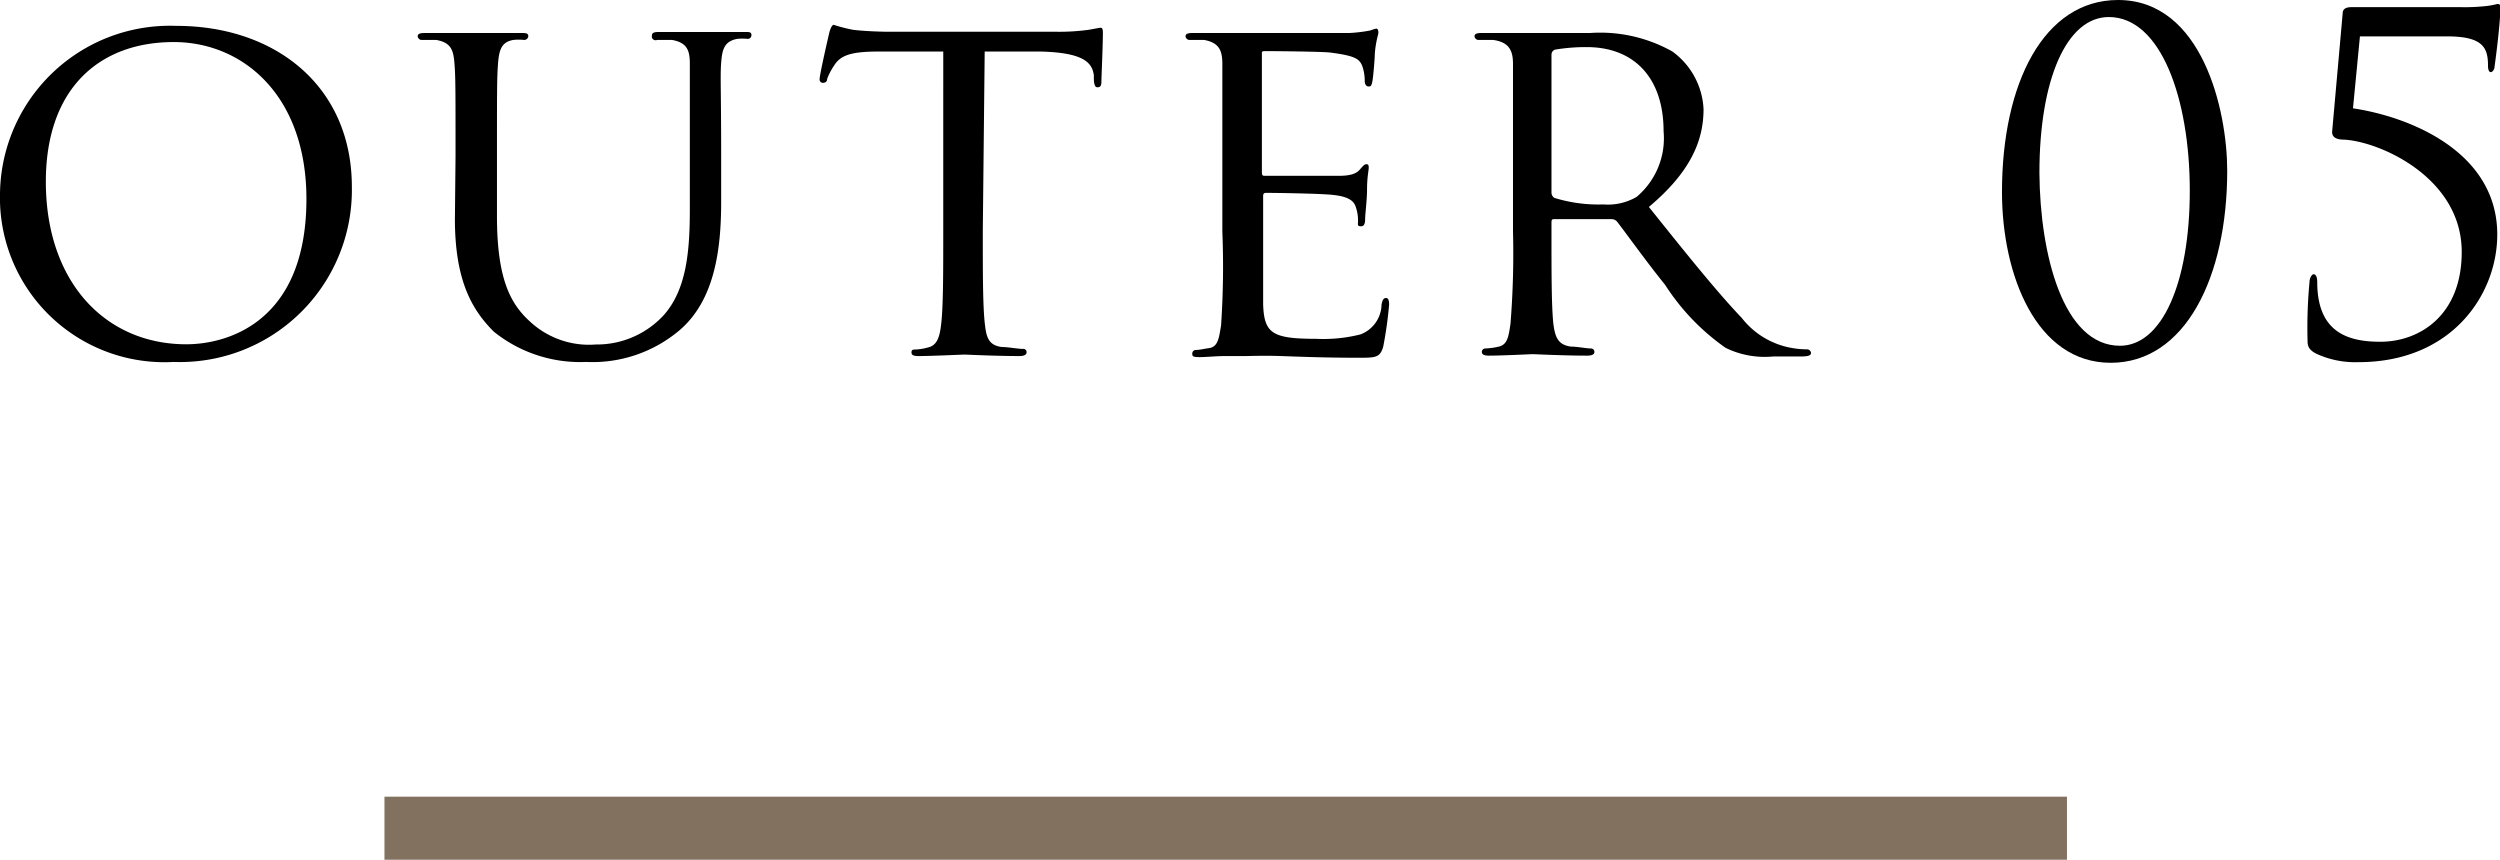 <svg xmlns="http://www.w3.org/2000/svg" viewBox="0 0 118.87 40.88"><defs><style>.cls-1{fill:#837160;}</style></defs><title>txt05_pc</title><g id="レイヤー_2" data-name="レイヤー 2"><g id="txt"><path d="M8.38,1.23c4.75,0,8.35,2.9,8.35,7.65a8.18,8.18,0,0,1-8.47,8.33A7.82,7.82,0,0,1,0,9.2,8.08,8.08,0,0,1,8.38,1.23Zm.48,15.14c1.89,0,5.71-1,5.71-6.91,0-4.9-3-7.46-6.31-7.46C4.73,2,2.18,4.2,2.18,8.64,2.18,13.4,5,16.37,8.86,16.37Z"/><path d="M21.66,7.42c0-3.17,0-3.74-.05-4.39s-.16-1-.86-1.13c-.17,0-.53,0-.72,0a.2.2,0,0,1-.17-.17c0-.12.1-.16.34-.16,1,0,2.23,0,2.42,0s1.51,0,2.14,0c.24,0,.36,0,.36.16a.2.2,0,0,1-.19.17,2.34,2.34,0,0,0-.53,0c-.55.1-.67.46-.72,1.13s-.05,1.22-.05,4.39v2.86c0,3,.65,4.17,1.56,5a4.12,4.12,0,0,0,3.14,1.1,4.32,4.32,0,0,0,3.27-1.44c1-1.17,1.2-2.85,1.2-4.94V7.42c0-3.17,0-3.74,0-4.39s-.14-1-.84-1.13c-.17,0-.53,0-.72,0A.18.18,0,0,1,31,1.68c0-.12.1-.16.34-.16.93,0,2.16,0,2.28,0s1.15,0,1.78,0c.24,0,.33,0,.33.16a.18.18,0,0,1-.17.17,2.31,2.31,0,0,0-.52,0c-.58.12-.7.46-.75,1.13s0,1.22,0,4.39V9.6c0,2.21-.29,4.68-2,6.12a6.41,6.41,0,0,1-4.42,1.49,6.55,6.55,0,0,1-4.39-1.44c-1-1-1.85-2.37-1.85-5.35Z"/><path d="M46.73,11c0,2,0,3.58.1,4.42.07.6.16,1,.81,1.08.29,0,.77.09,1,.09a.15.15,0,0,1,.17.17c0,.1-.1.17-.34.17-1.15,0-2.49-.07-2.61-.07s-1.56.07-2.19.07c-.24,0-.33-.05-.33-.17s.05-.14.17-.14a2.67,2.67,0,0,0,.62-.1c.43-.1.55-.5.62-1.1.1-.84.1-2.45.1-4.42V2.45l-3.05,0c-1.32,0-1.82.17-2.13.65a3.13,3.13,0,0,0-.34.65c0,.16-.12.19-.22.19a.16.16,0,0,1-.14-.17c0-.22.41-2,.46-2.21s.14-.38.21-.38a7.23,7.23,0,0,0,.94.24c.6.07,1.41.09,1.65.09h8a10.27,10.27,0,0,0,1.51-.09c.32-.05.51-.1.6-.1s.1.12.1.24c0,.63-.07,2.09-.07,2.33s-.1.26-.19.26-.15-.07-.17-.36l0-.21c-.08-.63-.53-1.08-2.55-1.13l-2.64,0Z"/><path d="M58.12,7.42c0-3.17,0-3.74,0-4.39s-.17-1-.86-1.13c-.17,0-.53,0-.72,0a.2.2,0,0,1-.17-.17c0-.12.1-.16.34-.16,1,0,2.32,0,2.44,0s4.56,0,5,0a7.35,7.35,0,0,0,1-.12,1.9,1.9,0,0,1,.29-.09c.07,0,.1.09.1.19s-.12.38-.17,1c0,.19-.07,1.1-.12,1.34s-.1.22-.19.22-.17-.1-.17-.26a2.11,2.11,0,0,0-.12-.72c-.14-.34-.36-.48-1.51-.63-.36-.05-2.81-.07-3.05-.07S60,2.45,60,2.6V8.14c0,.14,0,.22.12.22s3.05,0,3.53,0,.81-.07,1-.29.24-.26.31-.26.12,0,.12.16S65,8.38,65,9.05c0,.41-.09,1.18-.09,1.32s0,.39-.19.39-.15-.08-.15-.2a1.93,1.93,0,0,0-.09-.67c-.08-.29-.27-.53-1.08-.62-.58-.07-2.84-.1-3.2-.1-.12,0-.14.07-.14.15V11c0,.7,0,3.07,0,3.48.05,1.37.43,1.63,2.52,1.63a7.21,7.21,0,0,0,2.11-.21,1.55,1.55,0,0,0,1-1.42c.05-.24.1-.31.22-.31s.14.17.14.31a19.14,19.14,0,0,1-.28,2c-.15.53-.37.53-1.18.53-1.59,0-2.81-.05-3.67-.08s-1.44,0-1.76,0l-.91,0c-.41,0-.89.05-1.22.05s-.34-.05-.34-.17a.17.17,0,0,1,.17-.17c.19,0,.46-.07.65-.09.41-.08.45-.48.55-1.08A41.72,41.72,0,0,0,58.12,11Z"/><path d="M71.94,7.42c0-3.17,0-3.74,0-4.39S71.73,2,71,1.9c-.17,0-.53,0-.72,0a.2.2,0,0,1-.17-.17c0-.12.1-.16.34-.16,1,0,2.38,0,2.5,0l2.64,0a7,7,0,0,1,3.93.88A3.59,3.59,0,0,1,81,5.19c0,1.51-.63,3-2.6,4.65,1.73,2.16,3.2,4,4.42,5.28a3.85,3.85,0,0,0,2.35,1.42,4.05,4.05,0,0,0,.75.07.19.19,0,0,1,.19.17c0,.12-.12.17-.51.17H84.31a4.23,4.23,0,0,1-2.26-.41,10.75,10.75,0,0,1-2.88-3c-.89-1.1-1.83-2.42-2.28-3a.35.35,0,0,0-.29-.12l-2.69,0c-.09,0-.14,0-.14.16V11c0,2,0,3.56.09,4.4.08.6.2,1,.84,1.08.29,0,.75.09.94.09a.16.16,0,0,1,.17.17c0,.1-.1.17-.34.17-1.15,0-2.49-.07-2.59-.07s-1.44.07-2.09.07c-.21,0-.33-.05-.33-.17a.16.16,0,0,1,.16-.17,3.51,3.51,0,0,0,.65-.09c.41-.1.46-.48.55-1.08A41.72,41.72,0,0,0,71.94,11Zm1.83,1.73a.3.3,0,0,0,.14.26,7.1,7.1,0,0,0,2.33.31,2.7,2.7,0,0,0,1.58-.36A3.64,3.64,0,0,0,79.1,6.24c0-2.54-1.4-4-3.65-4a8.83,8.83,0,0,0-1.51.12.25.25,0,0,0-.17.24Z"/><path d="M100.71,0c4,0,5.19,5.24,5.19,8.12,0,5.06-2,9.13-5.54,9.13s-5.17-4.18-5.17-8.12C95.19,3.94,97.19,0,100.71,0Zm.09,16.44c2,0,3.32-3,3.32-7.37S102.75.81,100.27.81c-2,0-3.3,2.95-3.3,7.42C97,12.08,98.09,16.44,100.8,16.44Z"/><path d="M111.88,5.15c2.79.42,6.86,2.11,6.86,6,0,2.84-2.15,6.07-6.6,6.07a4.4,4.4,0,0,1-2-.4c-.38-.19-.42-.39-.42-.61a23,23,0,0,1,.09-2.77c0-.22.11-.4.2-.4s.17.11.17.37c0,2.36,1.41,2.84,3,2.84,1.84,0,3.87-1.23,3.87-4.27,0-3.54-3.9-5.25-5.59-5.34-.44,0-.59-.16-.57-.4l.5-5.61c0-.22.18-.29.42-.29H117a9.32,9.32,0,0,0,1.28-.06,4,4,0,0,0,.46-.09c.09,0,.15,0,.15.22s-.06,1.17-.28,2.77c0,.11-.09.25-.18.25s-.13-.14-.13-.29c0-.84-.2-1.41-1.94-1.41h-4.15Z"/><rect class="cls-1" x="18.28" y="37.88" width="80" height="3"/></g></g></svg>